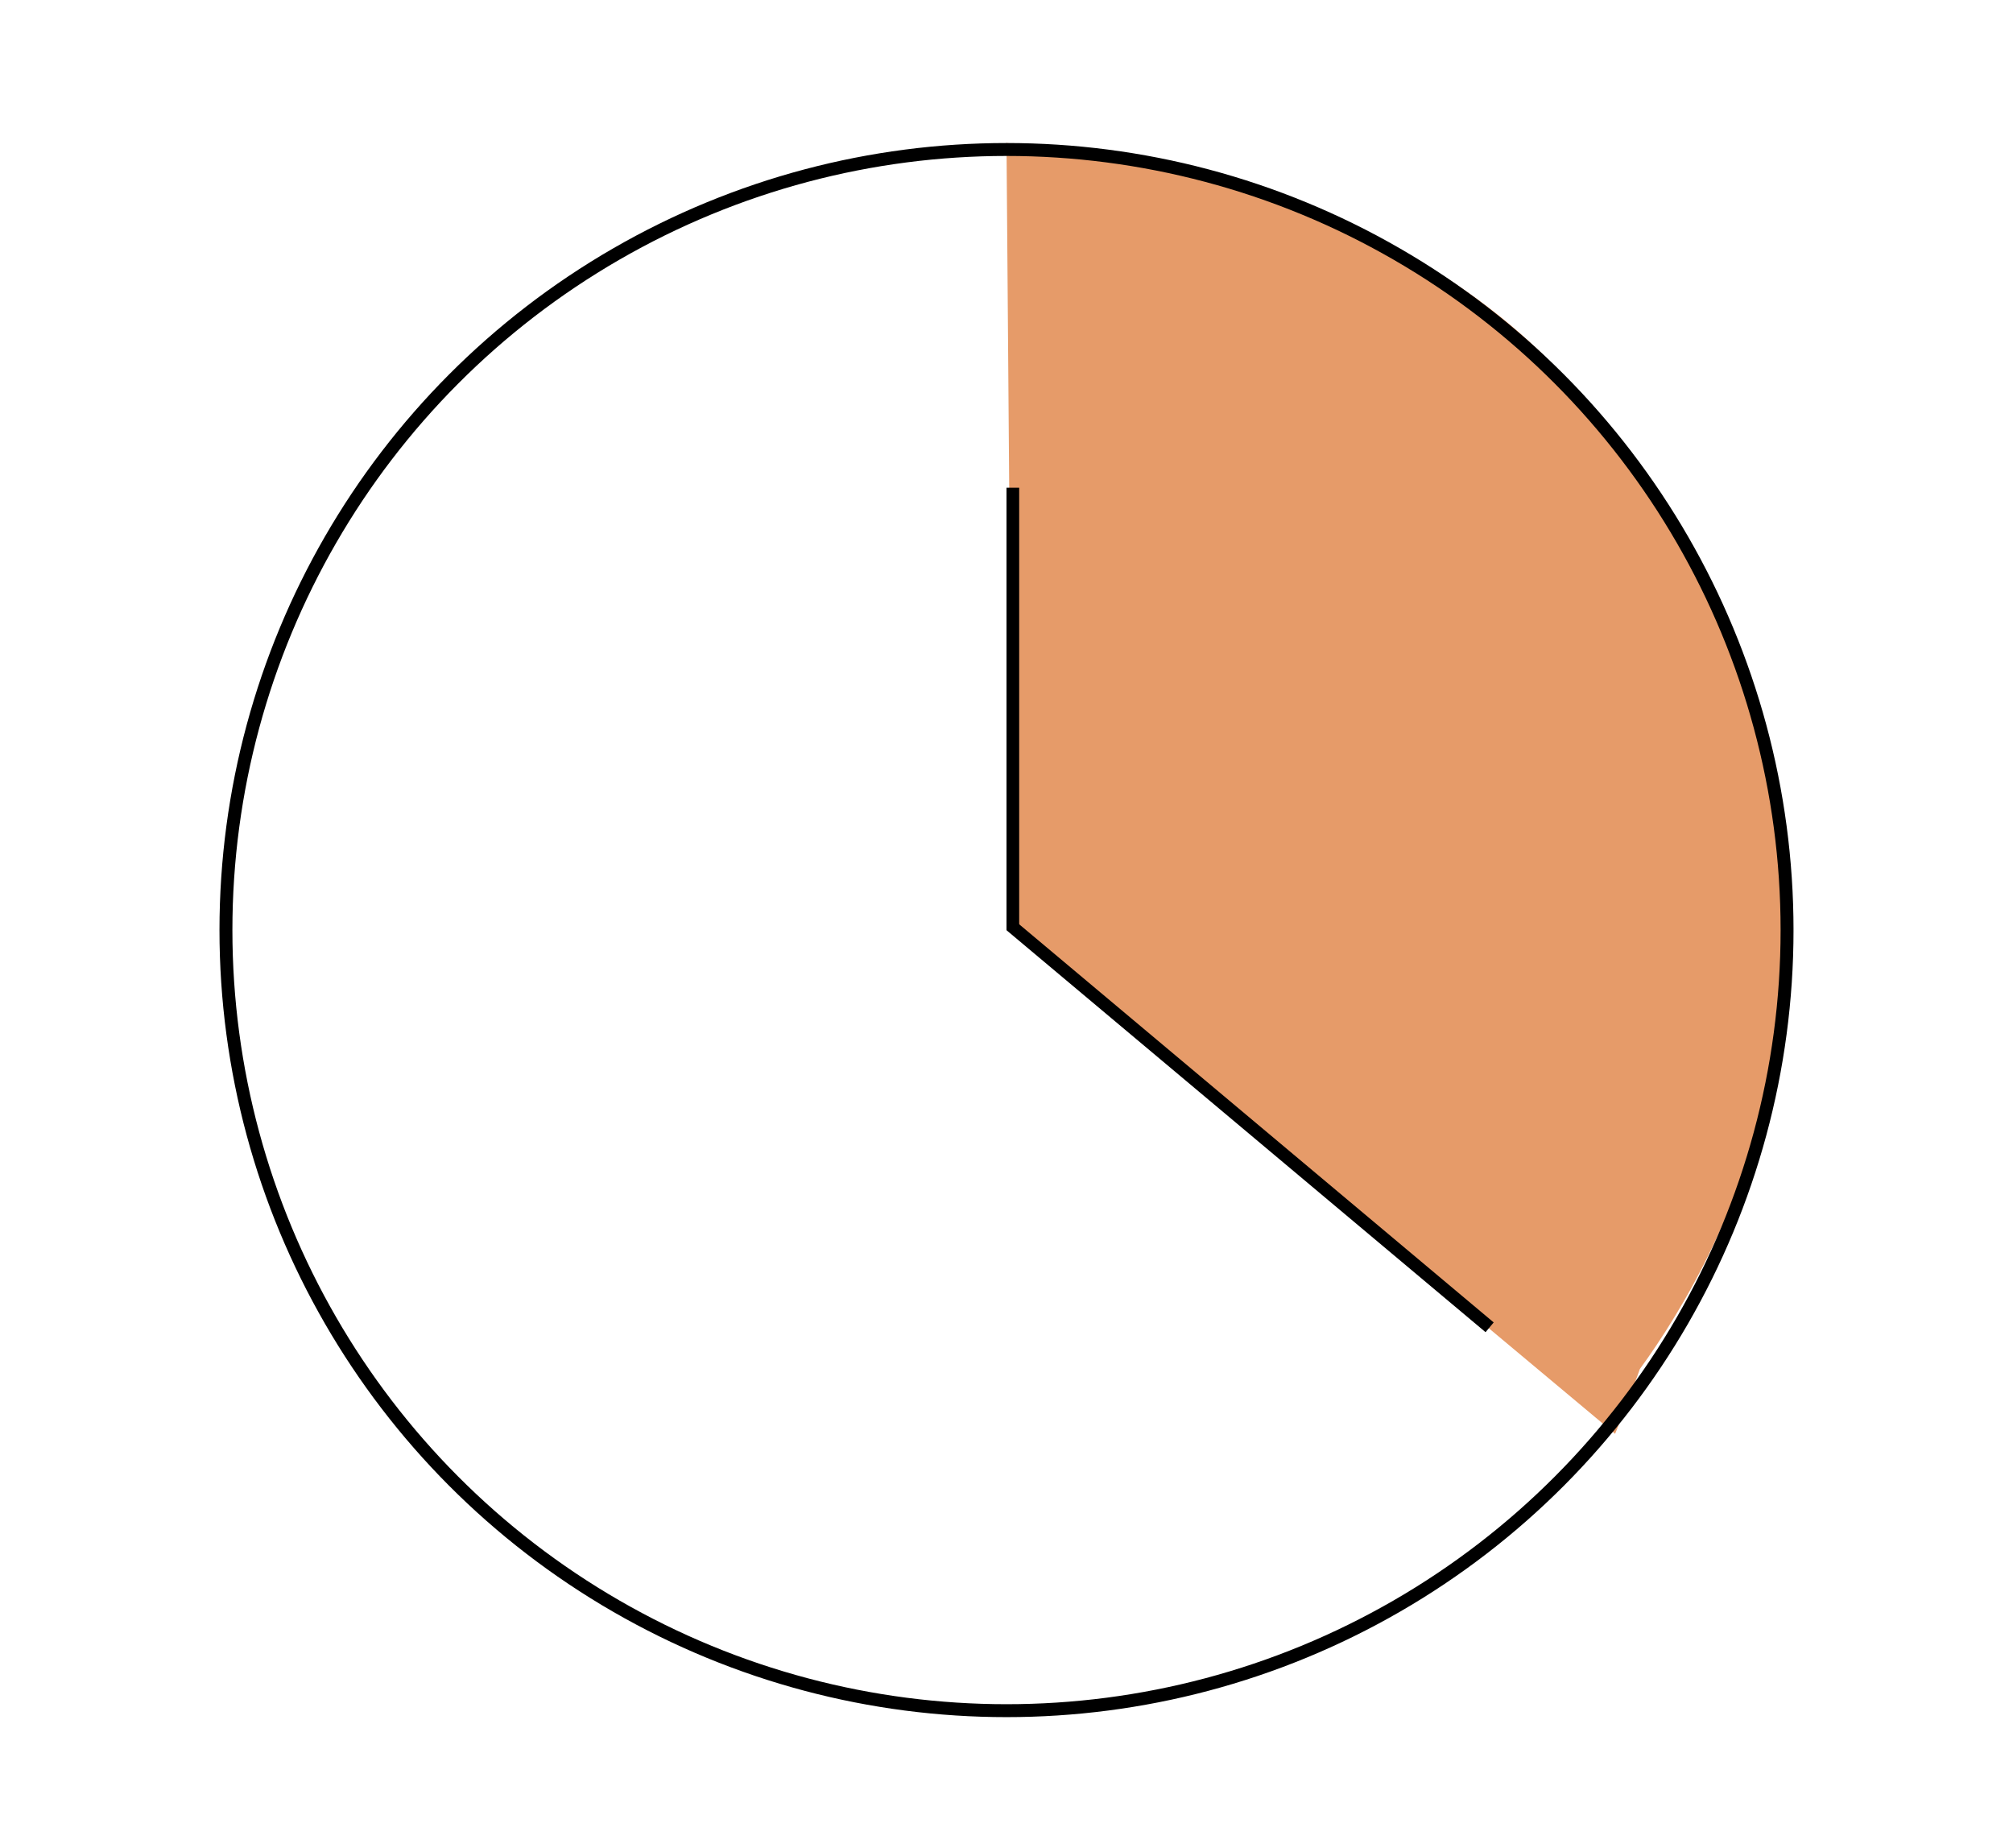 <svg id="Ebene_1" data-name="Ebene 1" xmlns="http://www.w3.org/2000/svg" xmlns:xlink="http://www.w3.org/1999/xlink" viewBox="0 0 500 459.07"><defs><style>.cls-1,.cls-6{fill:none;}.cls-2{clip-path:url(#clip-path);}.cls-3{clip-path:url(#clip-path-2);}.cls-4{clip-path:url(#clip-path-3);}.cls-5{fill:#e69b69;}.cls-6{stroke:#000;stroke-width:3.21px;}</style><clipPath id="clip-path"><rect class="cls-1" x="54.51" y="35.52" width="390.97" height="390.97"/></clipPath><clipPath id="clip-path-2"><rect class="cls-1" x="54.51" y="35.52" width="390.97" height="390.97"/></clipPath><clipPath id="clip-path-3"><rect class="cls-1" x="154.09" y="-39.08" width="385.5" height="405.86"/></clipPath></defs><g class="cls-2"><g class="cls-3"><g class="cls-4"><path class="cls-5" d="M411.55,125c-.24.14-.46.34-.7.49C387.55,80.19,340,43.86,250,35.52L251.53,231,401.16,356.13s2.58-6,6.16-16.1c20.95-28.75,67.82-111.81,4.23-215"/></g></g><rect x="250" y="121.13" width="3.15" height="109.87"/><polygon points="371.01 328.46 252.03 228.63 250 231.04 368.99 330.88 371.01 328.46"/><g class="cls-3"><circle class="cls-6" cx="250" cy="231.01" r="193.88"/></g></g></svg>
